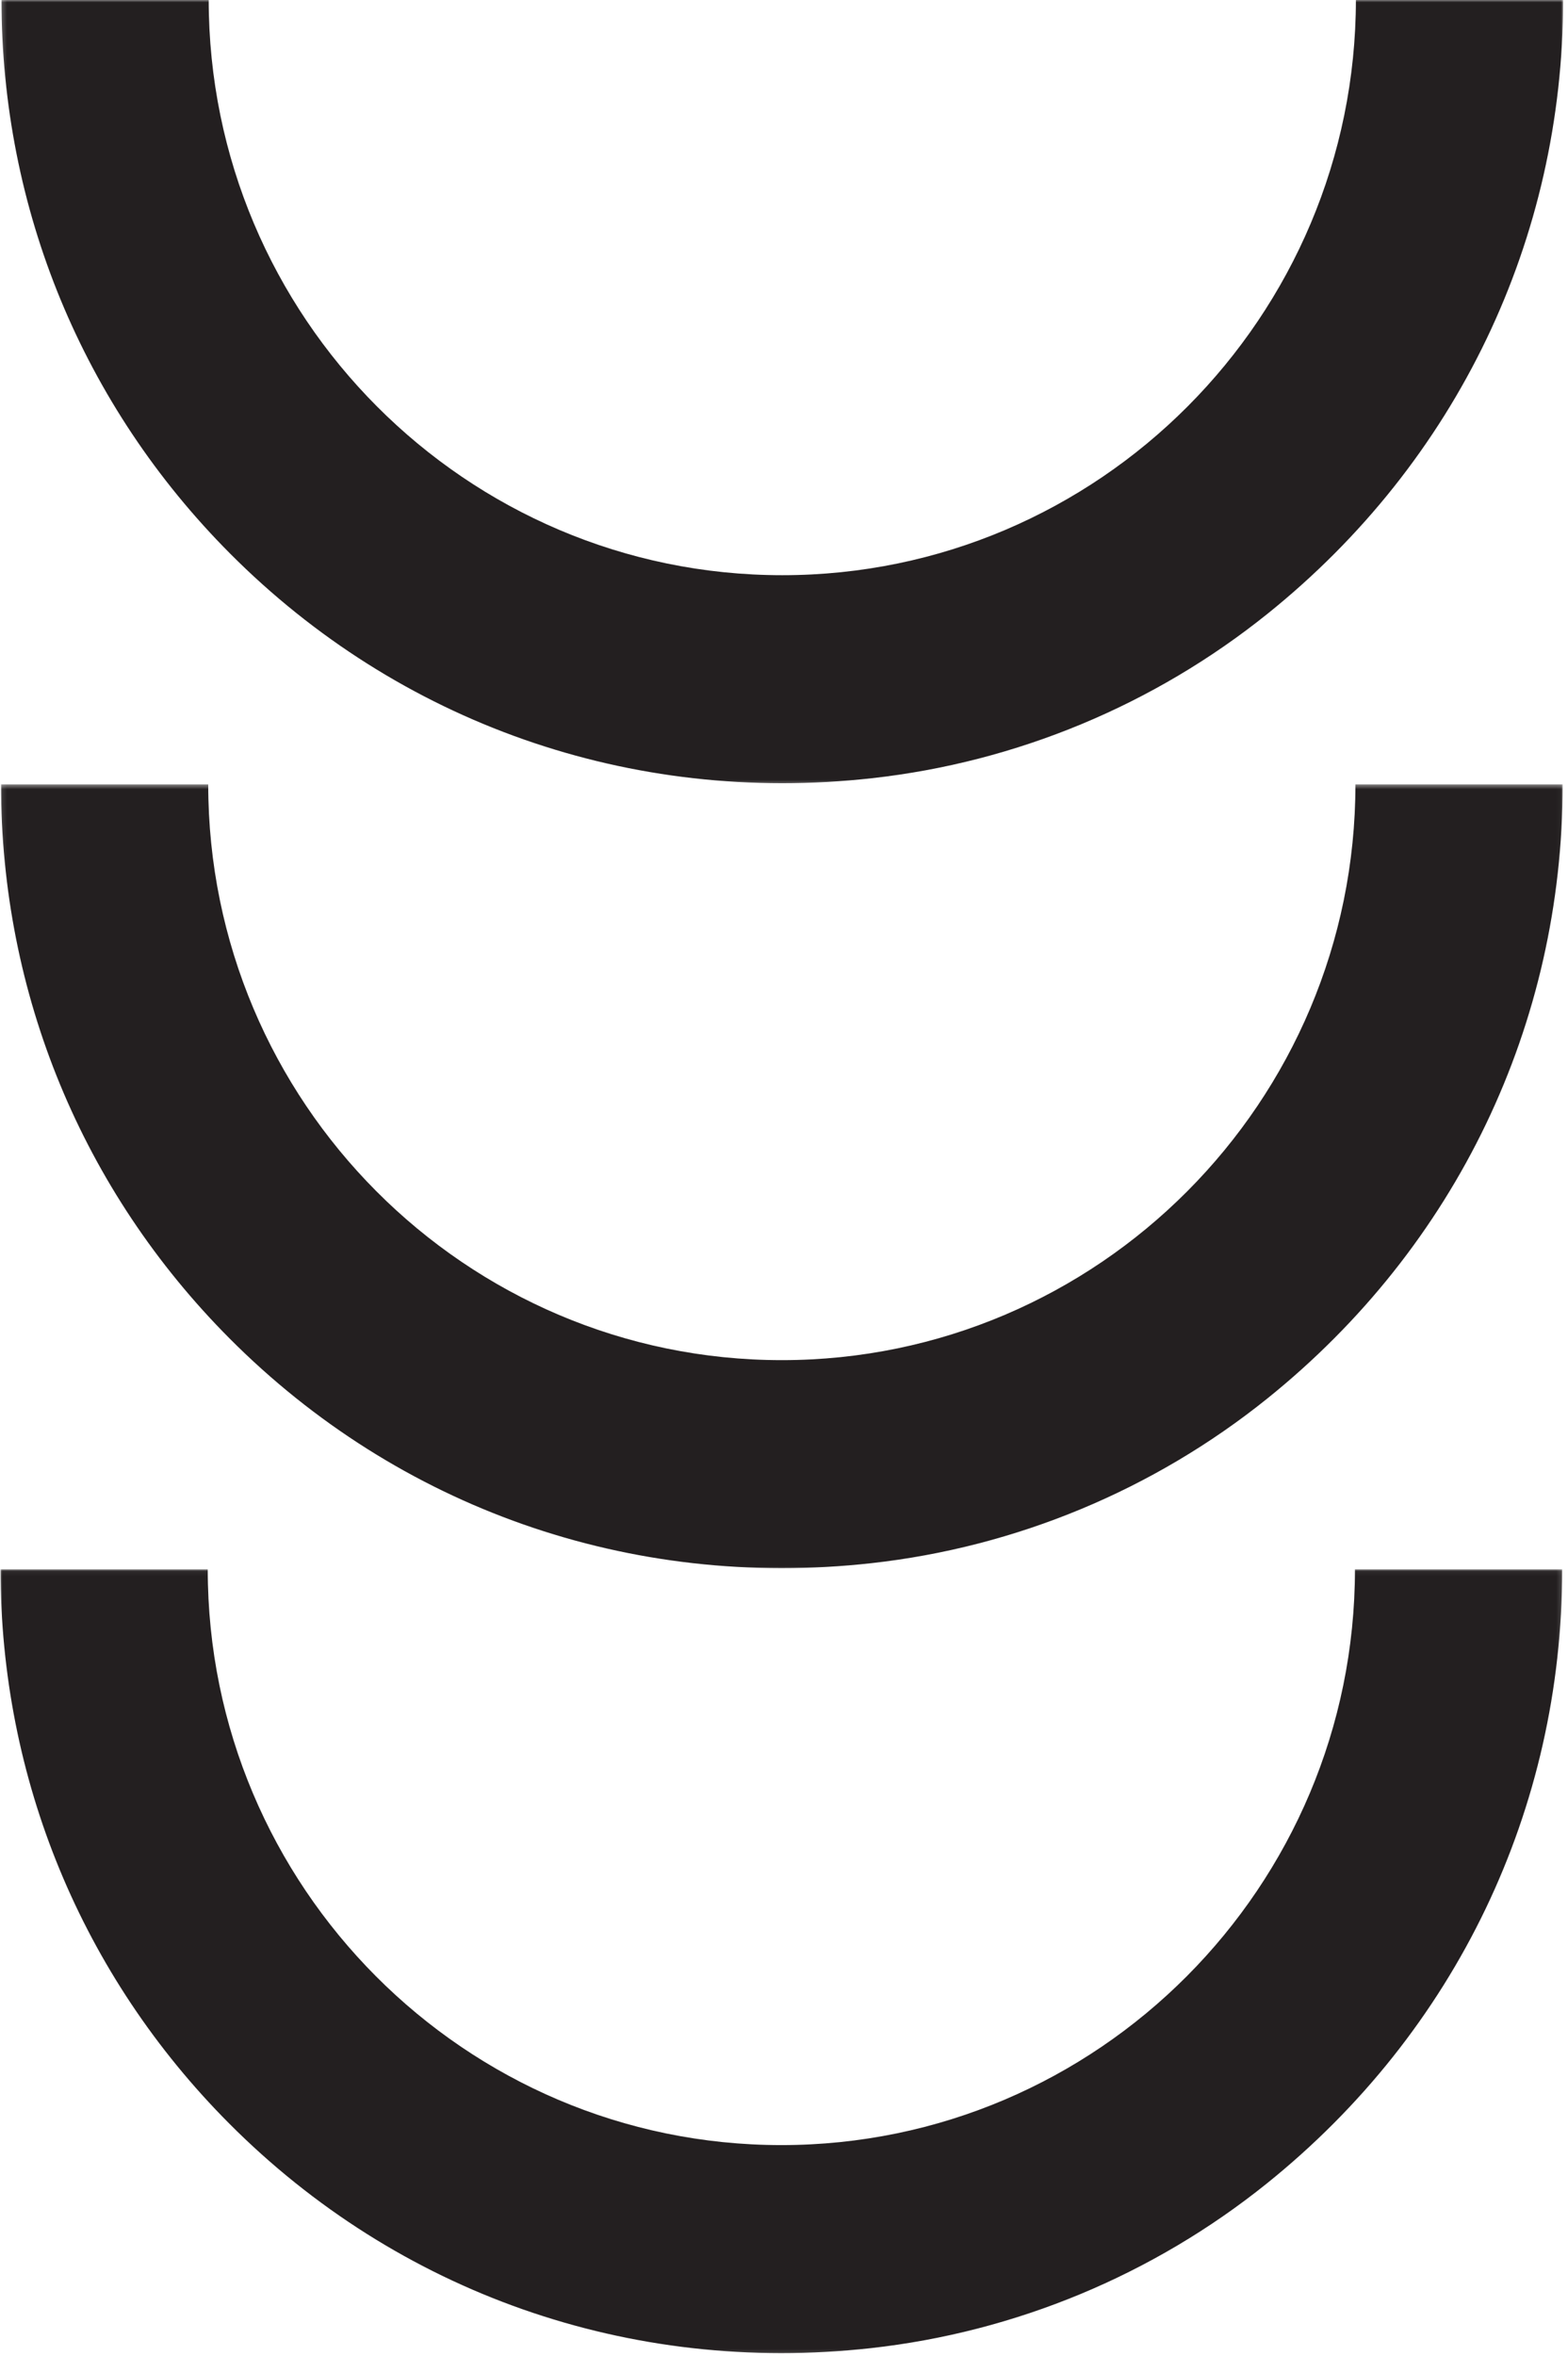 <svg width="333" height="500" viewBox="0 0 333 500" fill="none" xmlns="http://www.w3.org/2000/svg">
<mask id="mask0_5307_240" style="mask-type:luminance" maskUnits="userSpaceOnUse" x="0" y="-1" width="333" height="168">
<path d="M0.2 -0.149H332.067V166.657H0.2V-0.149Z" fill="white"/>
</mask>
<g mask="url(#mask0_5307_240)">
<path d="M0.315 -0.122H44.321C44.321 67.262 98.97 122.079 166.134 122.079C233.306 122.079 287.956 67.262 287.956 -0.122H331.97C331.97 50.621 309.473 97.889 269.225 130.236C245.097 149.62 215.898 161.755 185.173 165.167C133.901 170.864 84.657 153.394 48.88 117.502C17.565 86.081 0.315 44.307 0.315 -0.122Z" fill="#231F20"/>
</g>
<mask id="mask1_5307_240" style="mask-type:luminance" maskUnits="userSpaceOnUse" x="0" y="166" width="332" height="168">
<path d="M0.1 166.448H331.967V333.254H0.1V166.448Z" fill="white"/>
</mask>
<g mask="url(#mask1_5307_240)">
<path d="M0.215 166.474H44.221C44.221 233.858 98.87 288.675 166.034 288.675C233.206 288.675 287.856 233.858 287.856 166.474H331.87C331.87 217.217 309.373 264.485 269.125 296.833C244.996 316.216 215.798 328.351 185.073 331.764C133.801 337.46 84.557 319.991 48.78 284.098C17.465 252.677 0.215 210.903 0.215 166.474Z" fill="#231F20"/>
</g>
<mask id="mask2_5307_240" style="mask-type:luminance" maskUnits="userSpaceOnUse" x="0" y="333" width="332" height="167">
<path d="M0 333.045H331.866V499.851H0V333.045Z" fill="white"/>
</mask>
<g mask="url(#mask2_5307_240)">
<path d="M0.115 333.071H44.12C44.12 400.455 98.77 455.272 165.933 455.272C233.106 455.272 287.755 400.455 287.755 333.071H331.769C331.769 383.814 309.273 431.083 269.024 463.43C244.896 482.813 215.697 494.948 184.973 498.361C133.701 504.058 84.457 486.588 48.679 450.695C17.364 419.274 0.115 377.5 0.115 333.071Z" fill="#231F20"/>
</g>
</svg>
